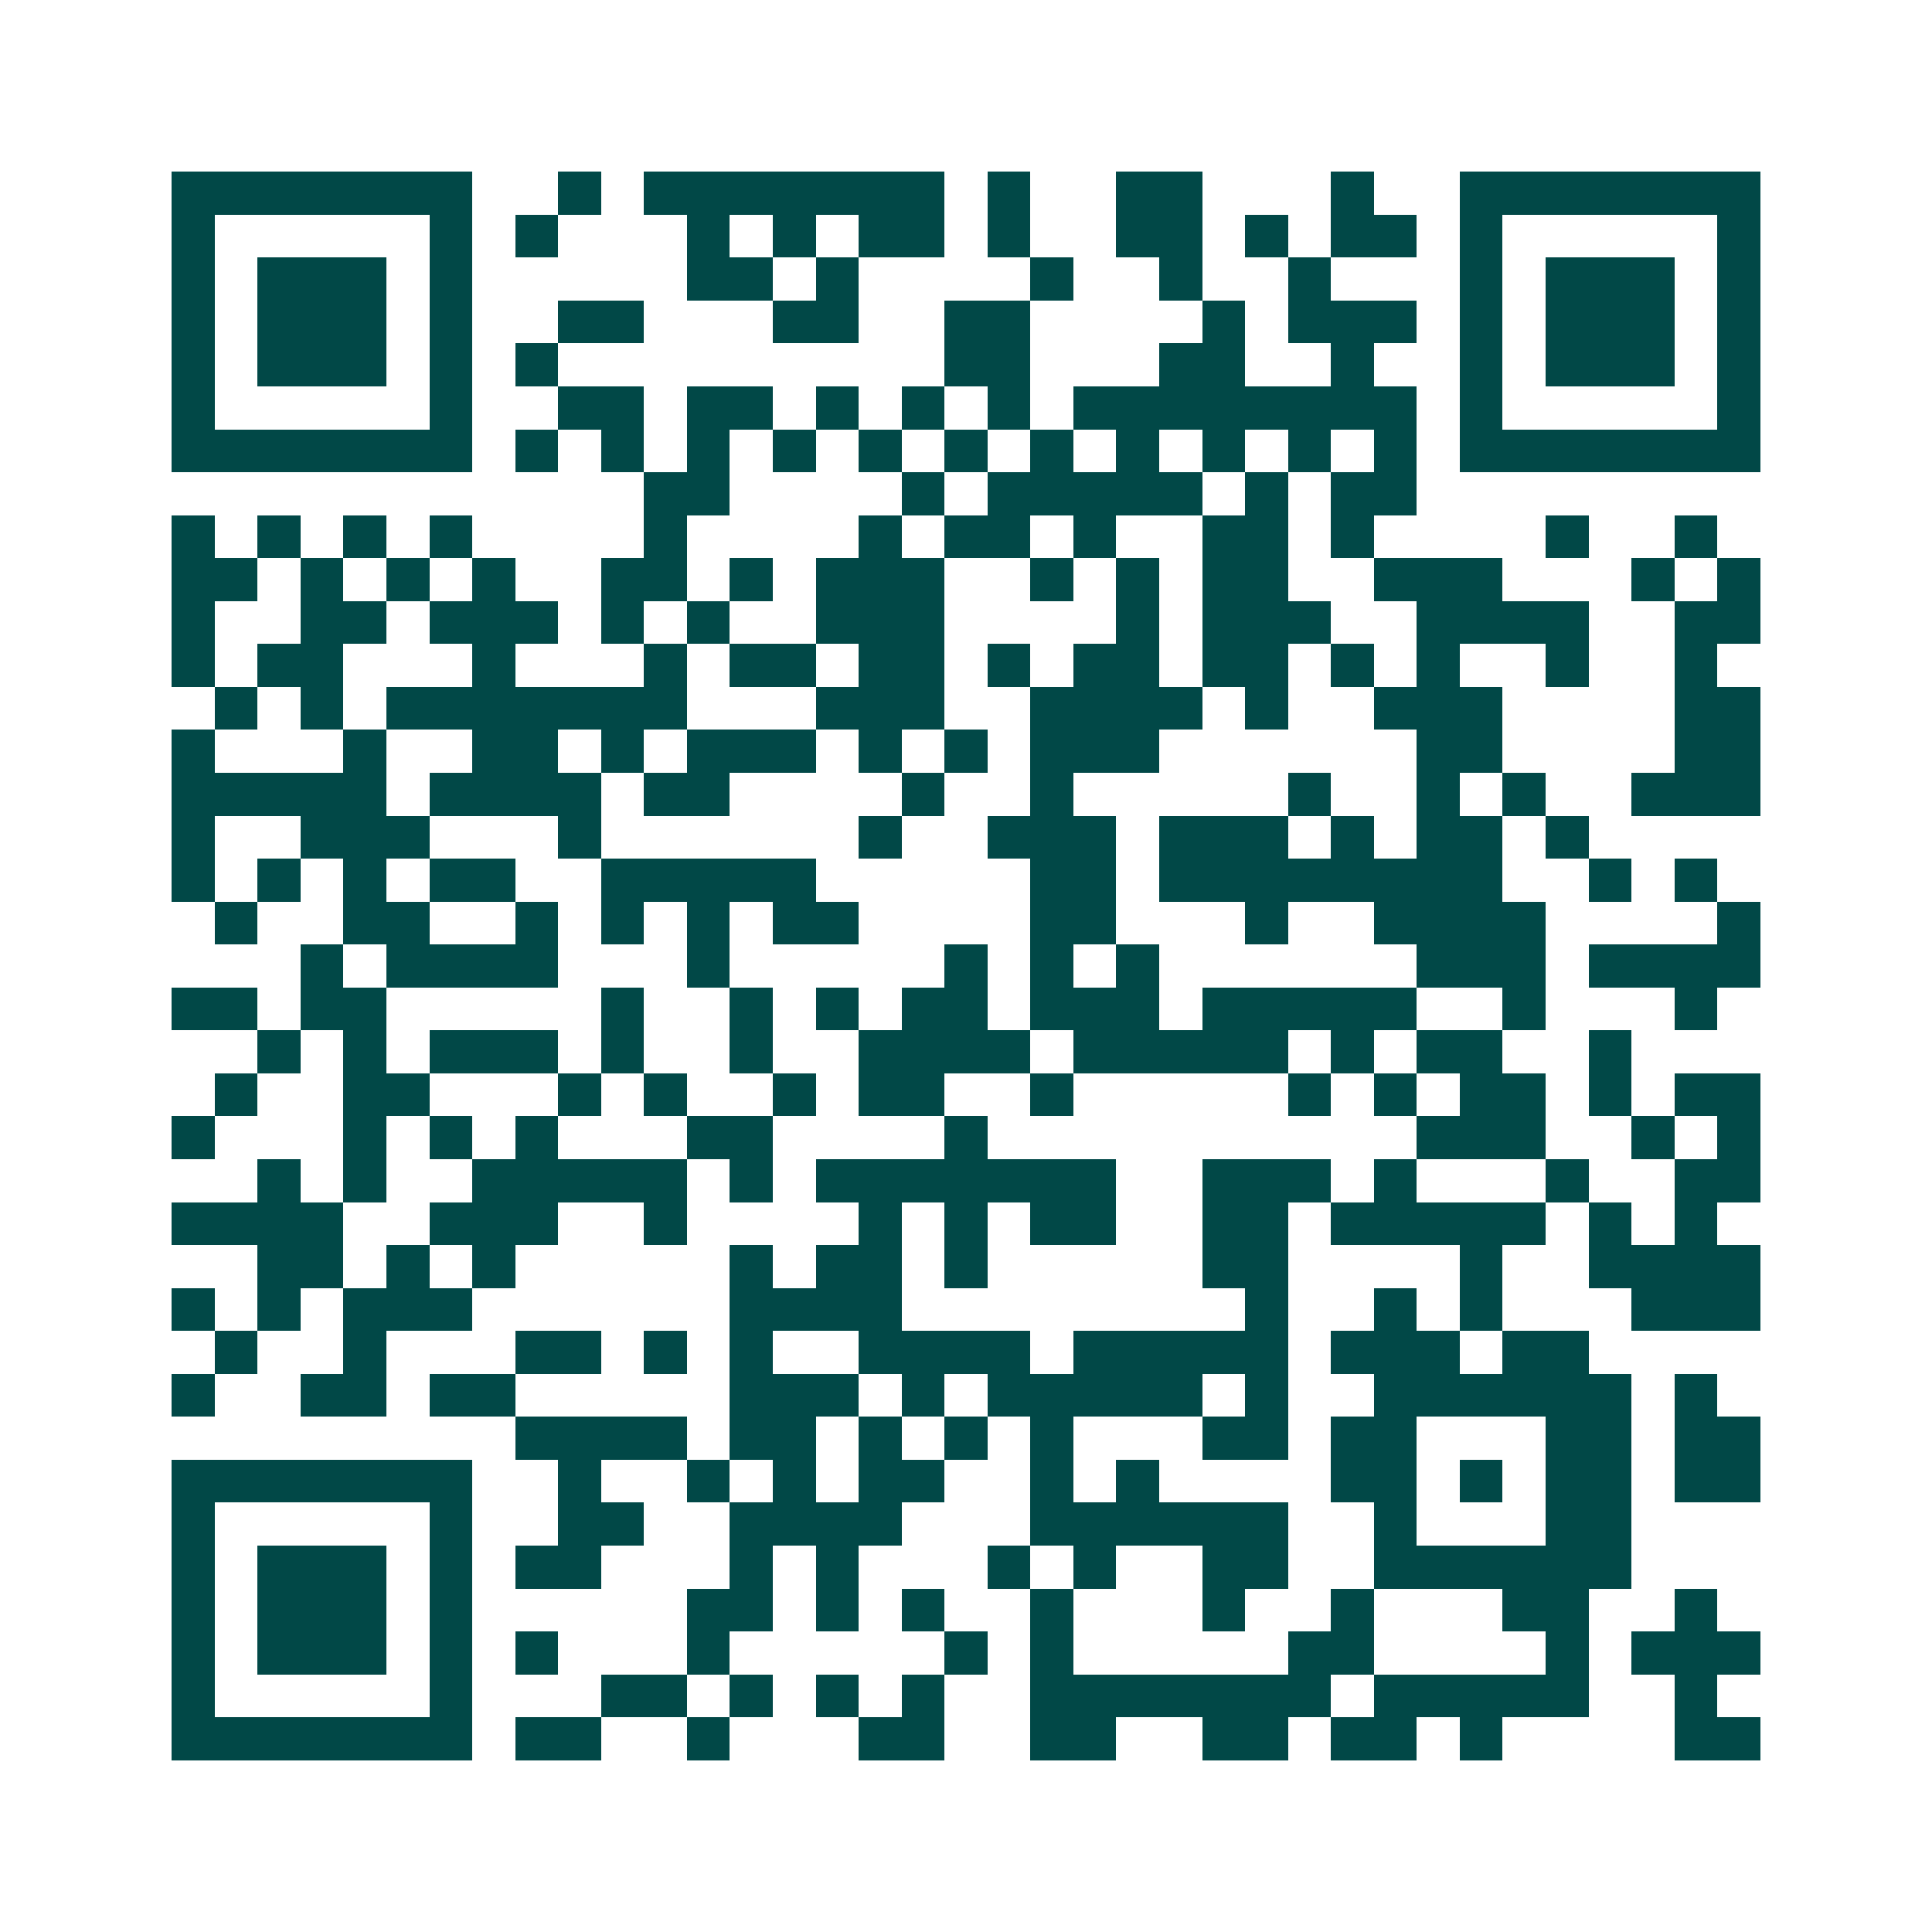 <svg xmlns="http://www.w3.org/2000/svg" width="200" height="200" viewBox="0 0 45 45" shape-rendering="crispEdges"><path fill="#ffffff" d="M0 0h45v45H0z"/><path stroke="#014847" d="M4 4.5h7m2 0h1m1 0h7m1 0h1m2 0h2m3 0h1m2 0h7M4 5.5h1m5 0h1m1 0h1m3 0h1m1 0h1m1 0h2m1 0h1m2 0h2m1 0h1m1 0h2m1 0h1m5 0h1M4 6.5h1m1 0h3m1 0h1m5 0h2m1 0h1m4 0h1m2 0h1m2 0h1m3 0h1m1 0h3m1 0h1M4 7.5h1m1 0h3m1 0h1m2 0h2m3 0h2m2 0h2m4 0h1m1 0h3m1 0h1m1 0h3m1 0h1M4 8.5h1m1 0h3m1 0h1m1 0h1m9 0h2m3 0h2m2 0h1m2 0h1m1 0h3m1 0h1M4 9.5h1m5 0h1m2 0h2m1 0h2m1 0h1m1 0h1m1 0h1m1 0h8m1 0h1m5 0h1M4 10.5h7m1 0h1m1 0h1m1 0h1m1 0h1m1 0h1m1 0h1m1 0h1m1 0h1m1 0h1m1 0h1m1 0h1m1 0h7M15 11.5h2m4 0h1m1 0h5m1 0h1m1 0h2M4 12.5h1m1 0h1m1 0h1m1 0h1m4 0h1m4 0h1m1 0h2m1 0h1m2 0h2m1 0h1m4 0h1m2 0h1M4 13.5h2m1 0h1m1 0h1m1 0h1m2 0h2m1 0h1m1 0h3m2 0h1m1 0h1m1 0h2m2 0h3m3 0h1m1 0h1M4 14.5h1m2 0h2m1 0h3m1 0h1m1 0h1m2 0h3m4 0h1m1 0h3m2 0h4m2 0h2M4 15.5h1m1 0h2m3 0h1m3 0h1m1 0h2m1 0h2m1 0h1m1 0h2m1 0h2m1 0h1m1 0h1m2 0h1m2 0h1M5 16.5h1m1 0h1m1 0h7m3 0h3m2 0h4m1 0h1m2 0h3m4 0h2M4 17.5h1m3 0h1m2 0h2m1 0h1m1 0h3m1 0h1m1 0h1m1 0h3m6 0h2m4 0h2M4 18.5h5m1 0h4m1 0h2m4 0h1m2 0h1m5 0h1m2 0h1m1 0h1m2 0h3M4 19.5h1m2 0h3m3 0h1m6 0h1m2 0h3m1 0h3m1 0h1m1 0h2m1 0h1M4 20.5h1m1 0h1m1 0h1m1 0h2m2 0h5m5 0h2m1 0h8m2 0h1m1 0h1M5 21.5h1m2 0h2m2 0h1m1 0h1m1 0h1m1 0h2m4 0h2m3 0h1m2 0h4m4 0h1M7 22.5h1m1 0h4m3 0h1m5 0h1m1 0h1m1 0h1m6 0h3m1 0h4M4 23.5h2m1 0h2m5 0h1m2 0h1m1 0h1m1 0h2m1 0h3m1 0h5m2 0h1m3 0h1M6 24.5h1m1 0h1m1 0h3m1 0h1m2 0h1m2 0h4m1 0h5m1 0h1m1 0h2m2 0h1M5 25.5h1m2 0h2m3 0h1m1 0h1m2 0h1m1 0h2m2 0h1m5 0h1m1 0h1m1 0h2m1 0h1m1 0h2M4 26.5h1m3 0h1m1 0h1m1 0h1m3 0h2m4 0h1m10 0h3m2 0h1m1 0h1M6 27.5h1m1 0h1m2 0h5m1 0h1m1 0h7m2 0h3m1 0h1m3 0h1m2 0h2M4 28.5h4m2 0h3m2 0h1m4 0h1m1 0h1m1 0h2m2 0h2m1 0h5m1 0h1m1 0h1M6 29.5h2m1 0h1m1 0h1m5 0h1m1 0h2m1 0h1m5 0h2m4 0h1m2 0h4M4 30.5h1m1 0h1m1 0h3m6 0h4m8 0h1m2 0h1m1 0h1m3 0h3M5 31.5h1m2 0h1m3 0h2m1 0h1m1 0h1m2 0h4m1 0h5m1 0h3m1 0h2M4 32.5h1m2 0h2m1 0h2m5 0h3m1 0h1m1 0h5m1 0h1m2 0h6m1 0h1M12 33.5h4m1 0h2m1 0h1m1 0h1m1 0h1m3 0h2m1 0h2m3 0h2m1 0h2M4 34.5h7m2 0h1m2 0h1m1 0h1m1 0h2m2 0h1m1 0h1m4 0h2m1 0h1m1 0h2m1 0h2M4 35.5h1m5 0h1m2 0h2m2 0h4m3 0h6m2 0h1m3 0h2M4 36.5h1m1 0h3m1 0h1m1 0h2m3 0h1m1 0h1m3 0h1m1 0h1m2 0h2m2 0h6M4 37.5h1m1 0h3m1 0h1m5 0h2m1 0h1m1 0h1m2 0h1m3 0h1m2 0h1m3 0h2m2 0h1M4 38.5h1m1 0h3m1 0h1m1 0h1m3 0h1m5 0h1m1 0h1m5 0h2m4 0h1m1 0h3M4 39.5h1m5 0h1m3 0h2m1 0h1m1 0h1m1 0h1m2 0h7m1 0h5m2 0h1M4 40.5h7m1 0h2m2 0h1m3 0h2m2 0h2m2 0h2m1 0h2m1 0h1m4 0h2"/></svg>
